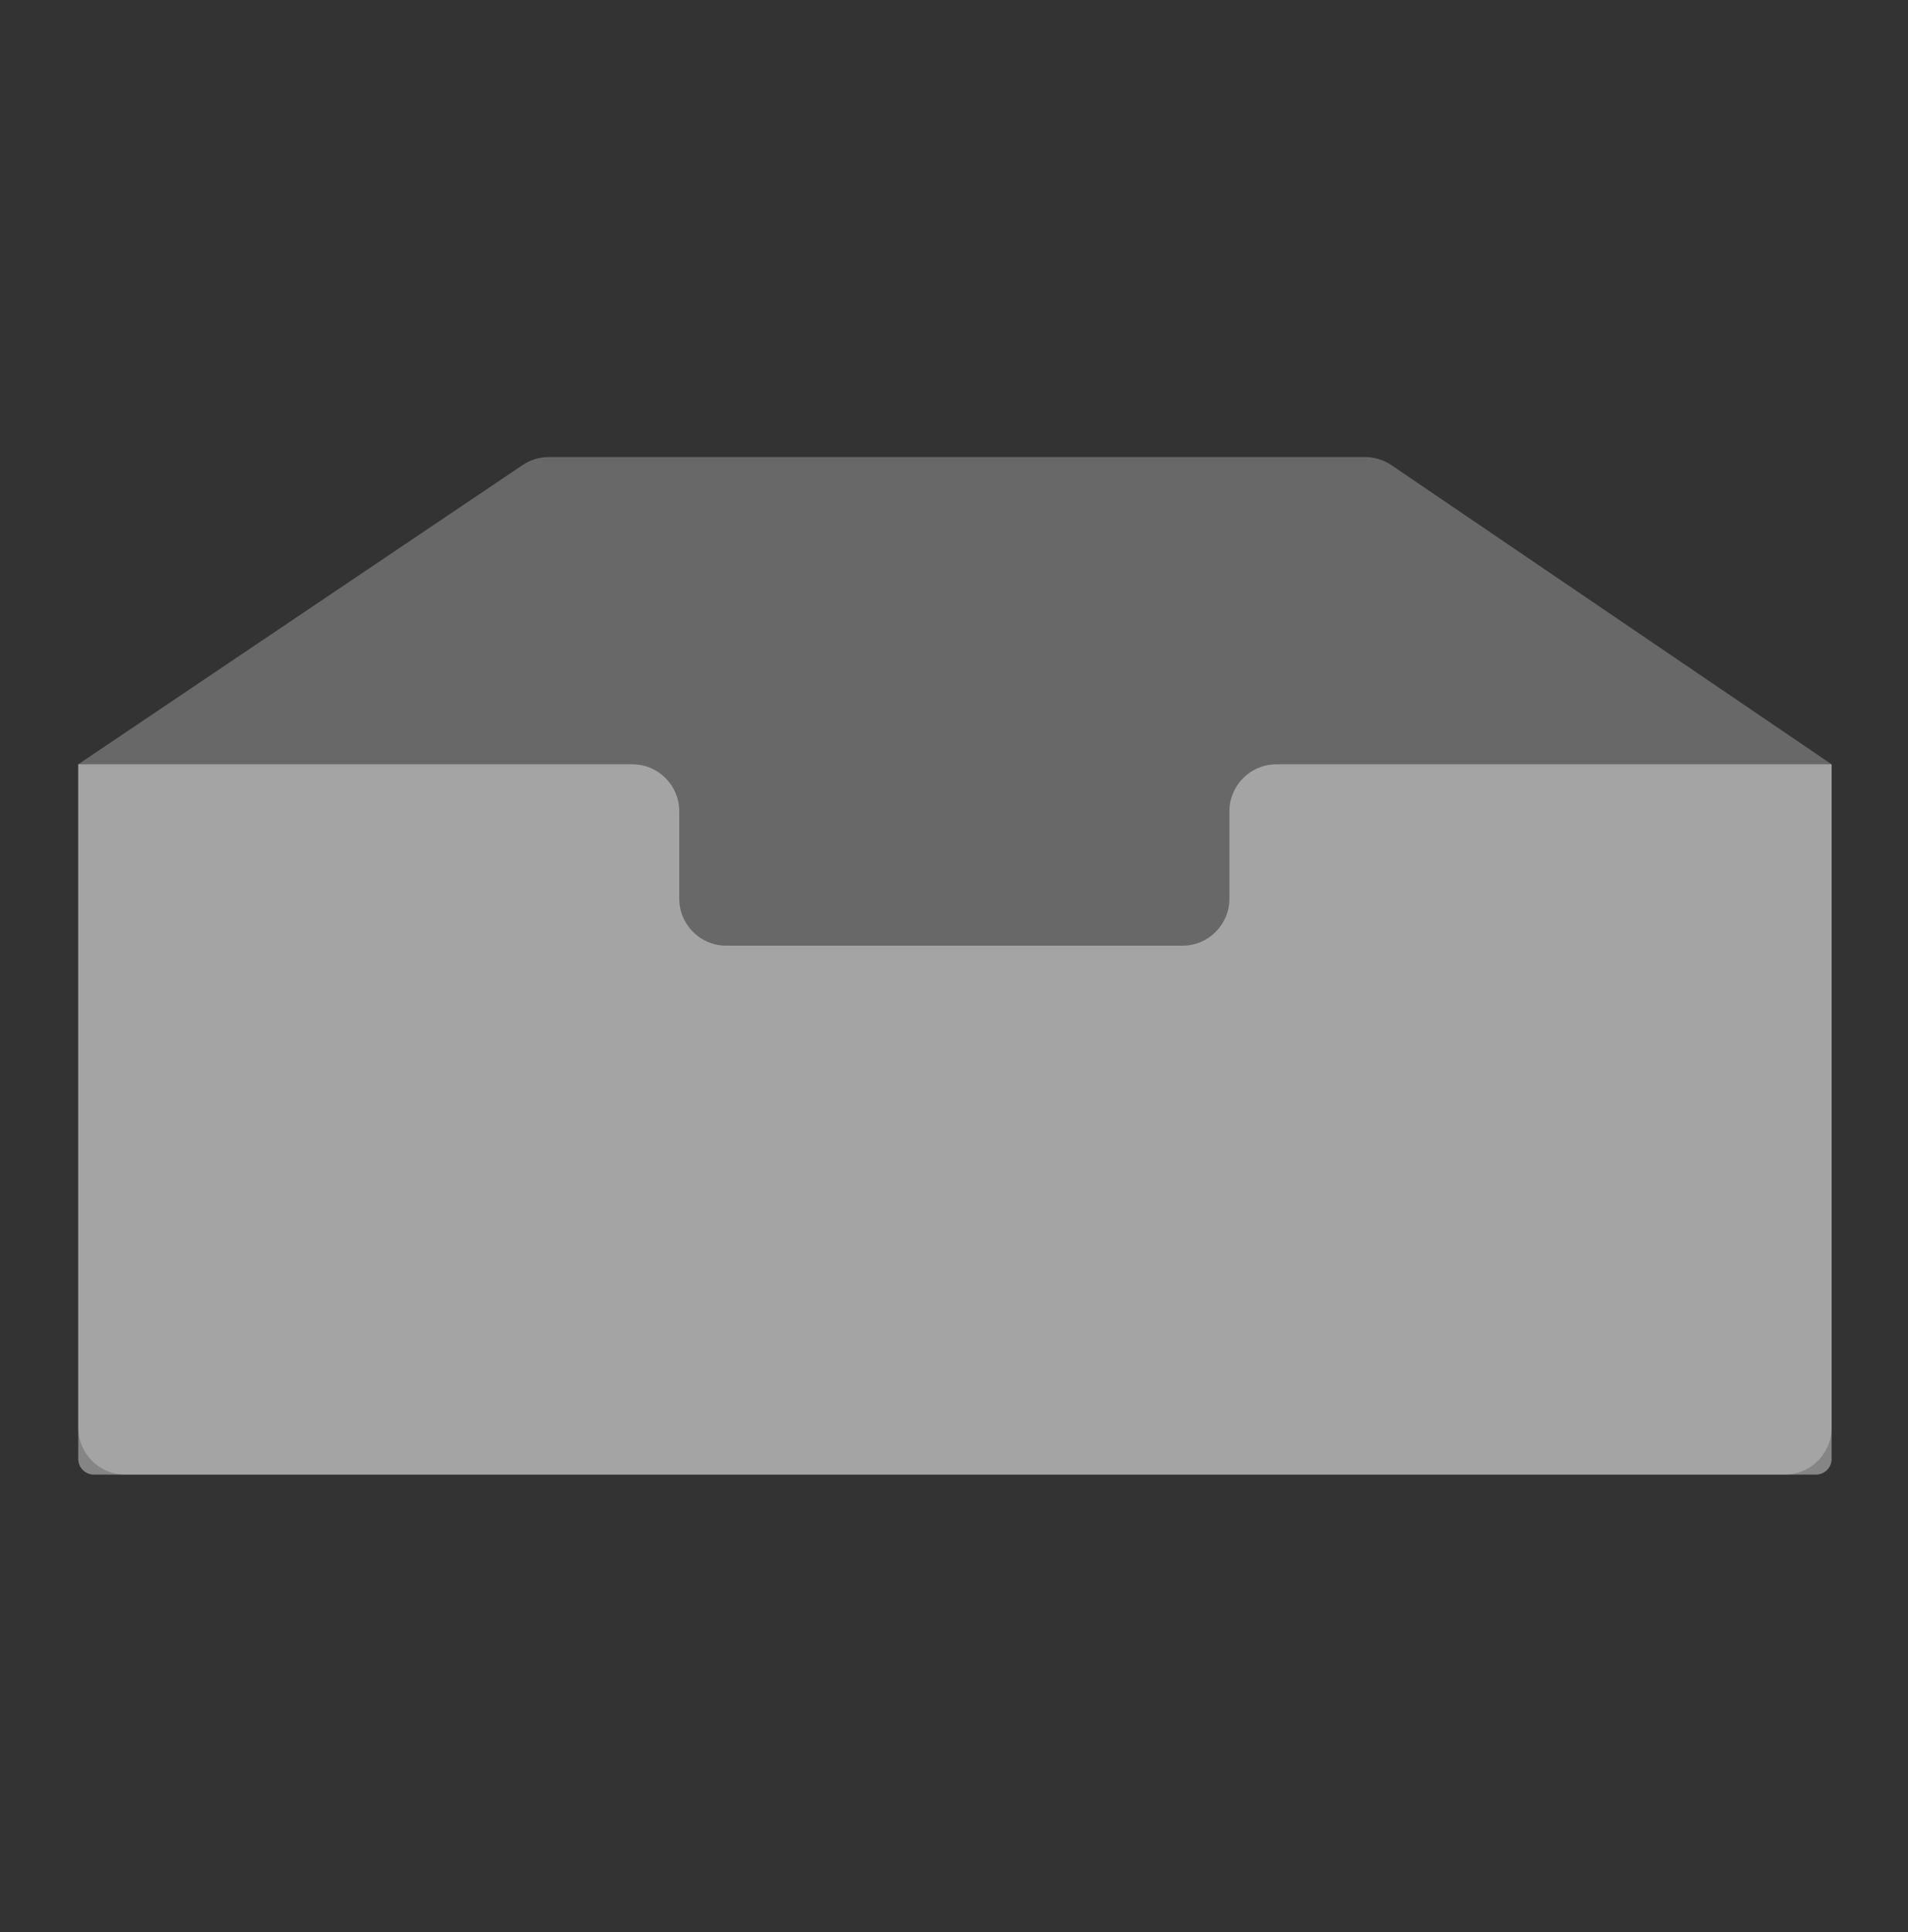 <svg width="80" height="81" viewBox="0 0 80 81" fill="none" xmlns="http://www.w3.org/2000/svg">
<rect x="0" y="0" width="80" height="81" fill="#333333" stroke="none"/>
<g clip-path="url(#clip0_14651_164986)">
<path d="M3.281 32.041L21.91 19.498C22.235 19.279 22.617 19.162 23.009 19.162H57.24C57.635 19.162 58.02 19.281 58.346 19.503L76.797 32.041V59.85C76.797 60.937 75.915 61.818 74.828 61.818H5.25C4.163 61.818 3.281 60.937 3.281 59.85V32.041Z" fill="#9F9F9F" fill-opacity="0.5"/>
<path d="M3.281 32.041H26.513C27.6 32.041 28.481 32.922 28.481 34.01V37.675C28.481 38.762 29.363 39.644 30.45 39.644H49.58C50.667 39.644 51.548 38.762 51.548 37.675V34.01C51.548 32.922 52.43 32.041 53.517 32.041H76.797V61.162C76.797 61.336 76.728 61.503 76.605 61.626C76.482 61.749 76.315 61.818 76.141 61.818H3.938C3.763 61.818 3.597 61.749 3.473 61.626C3.35 61.503 3.281 61.336 3.281 61.162V32.041Z" fill="white" fill-opacity="0.4"/>
</g>
<defs>
<clipPath id="clip0_14651_164986">
<rect width="80" height="80" fill="white" transform="translate(0 0.49)"/>
</clipPath>
</defs>
</svg>
